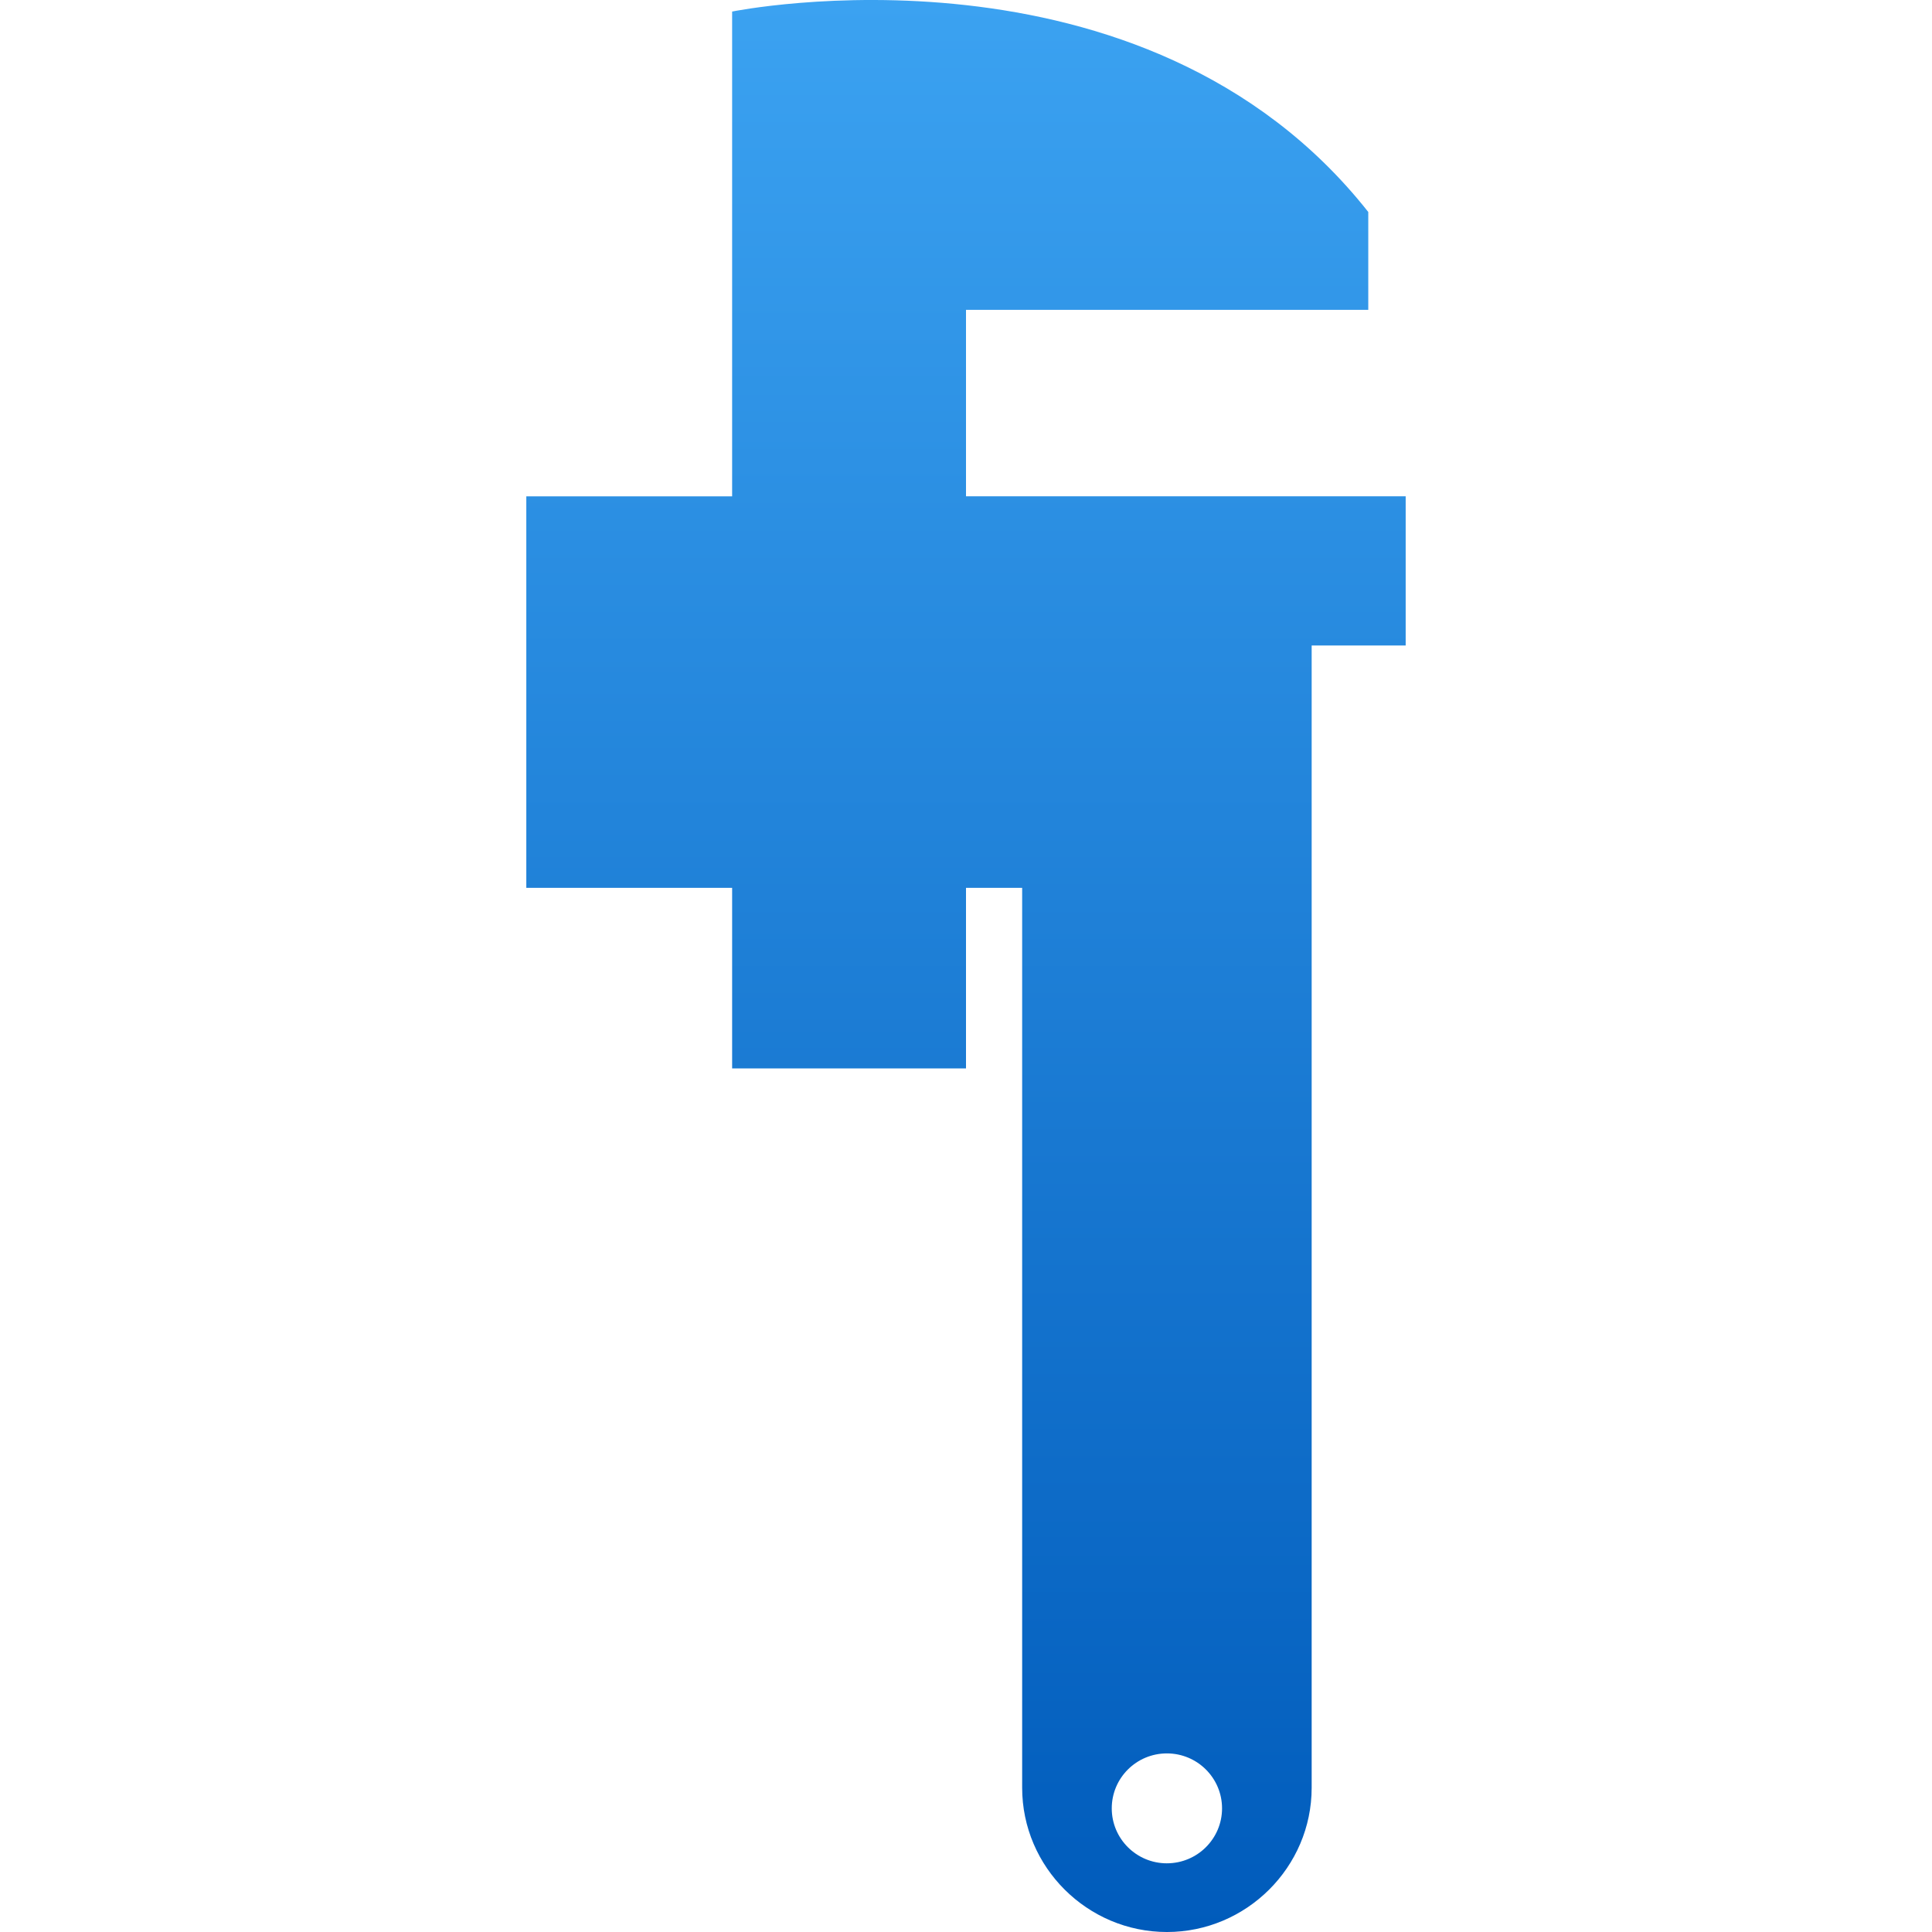 <svg xmlns="http://www.w3.org/2000/svg" width="200" height="200" viewBox="0 0 200 200"><linearGradient id="a" gradientUnits="userSpaceOnUse" x1="100.001" y1="200" x2="100.001"><stop offset="0" stop-color="#005BBB"/><stop offset="1" stop-color="#3BA2F1"/></linearGradient><path fill="url(#a)" d="M100 51.38V32.077h41.643V21.946C118.403-7.49 75.79 1.196 75.79 1.196V51.38H54.483V91.91H75.79V110.6H100V91.912h5.813v93.154c0 8.214 6.744 14.935 14.984 14.935s14.986-6.72 14.986-14.934V66.822h9.732V51.378H100zm20.797 141.51c-3.155 0-5.708-2.547-5.708-5.688 0-3.145 2.552-5.69 5.707-5.69 3.15 0 5.71 2.546 5.71 5.69 0 3.14-2.56 5.687-5.71 5.687z"/></svg>